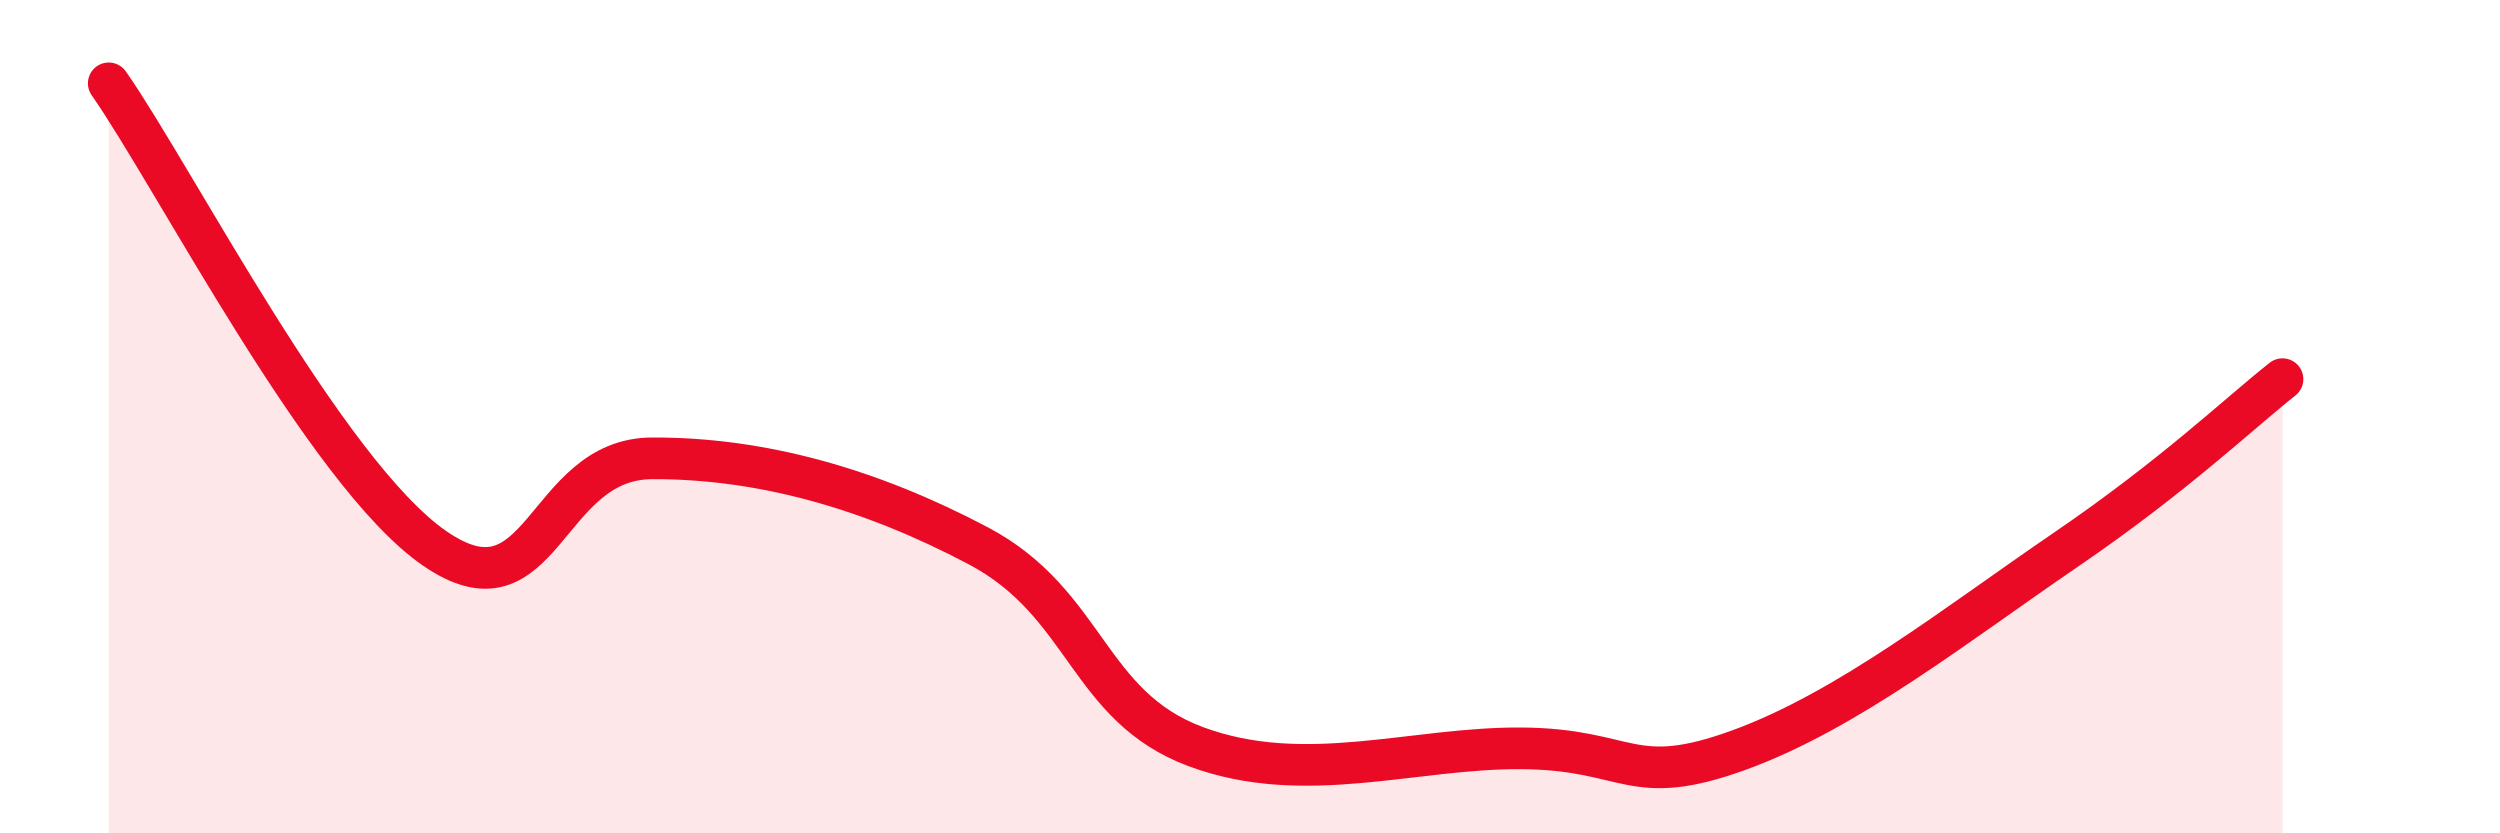 
    <svg width="60" height="20" viewBox="0 0 60 20" xmlns="http://www.w3.org/2000/svg">
      <path
        d="M 2.61,2 C 4.17,4.23 7.82,11.36 10.43,13.16 C 13.04,14.96 13.04,11.01 15.65,11 C 18.26,10.99 20.87,11.72 23.48,13.1 C 26.09,14.48 26.09,16.95 28.7,17.92 C 31.31,18.89 33.91,17.94 36.52,17.96 C 39.13,17.98 39.13,18.95 41.74,18 C 44.35,17.05 46.96,14.98 49.57,13.2 C 52.18,11.42 53.74,9.92 54.78,9.1L54.78 20L2.61 20Z"
        fill="#EB0A25"
        opacity="0.1"
        stroke-linecap="round"
        stroke-linejoin="round"
      />
      <path
        d="M 2.61,2 C 4.17,4.23 7.82,11.36 10.43,13.16 C 13.04,14.96 13.04,11.01 15.65,11 C 18.26,10.99 20.87,11.72 23.48,13.1 C 26.09,14.48 26.09,16.95 28.7,17.92 C 31.31,18.89 33.91,17.94 36.52,17.96 C 39.13,17.98 39.13,18.95 41.74,18 C 44.35,17.05 46.96,14.98 49.57,13.2 C 52.18,11.42 53.74,9.92 54.78,9.1"
        stroke="#EB0A25"
        stroke-width="1"
        fill="none"
        stroke-linecap="round"
        stroke-linejoin="round"
      />
    </svg>
  